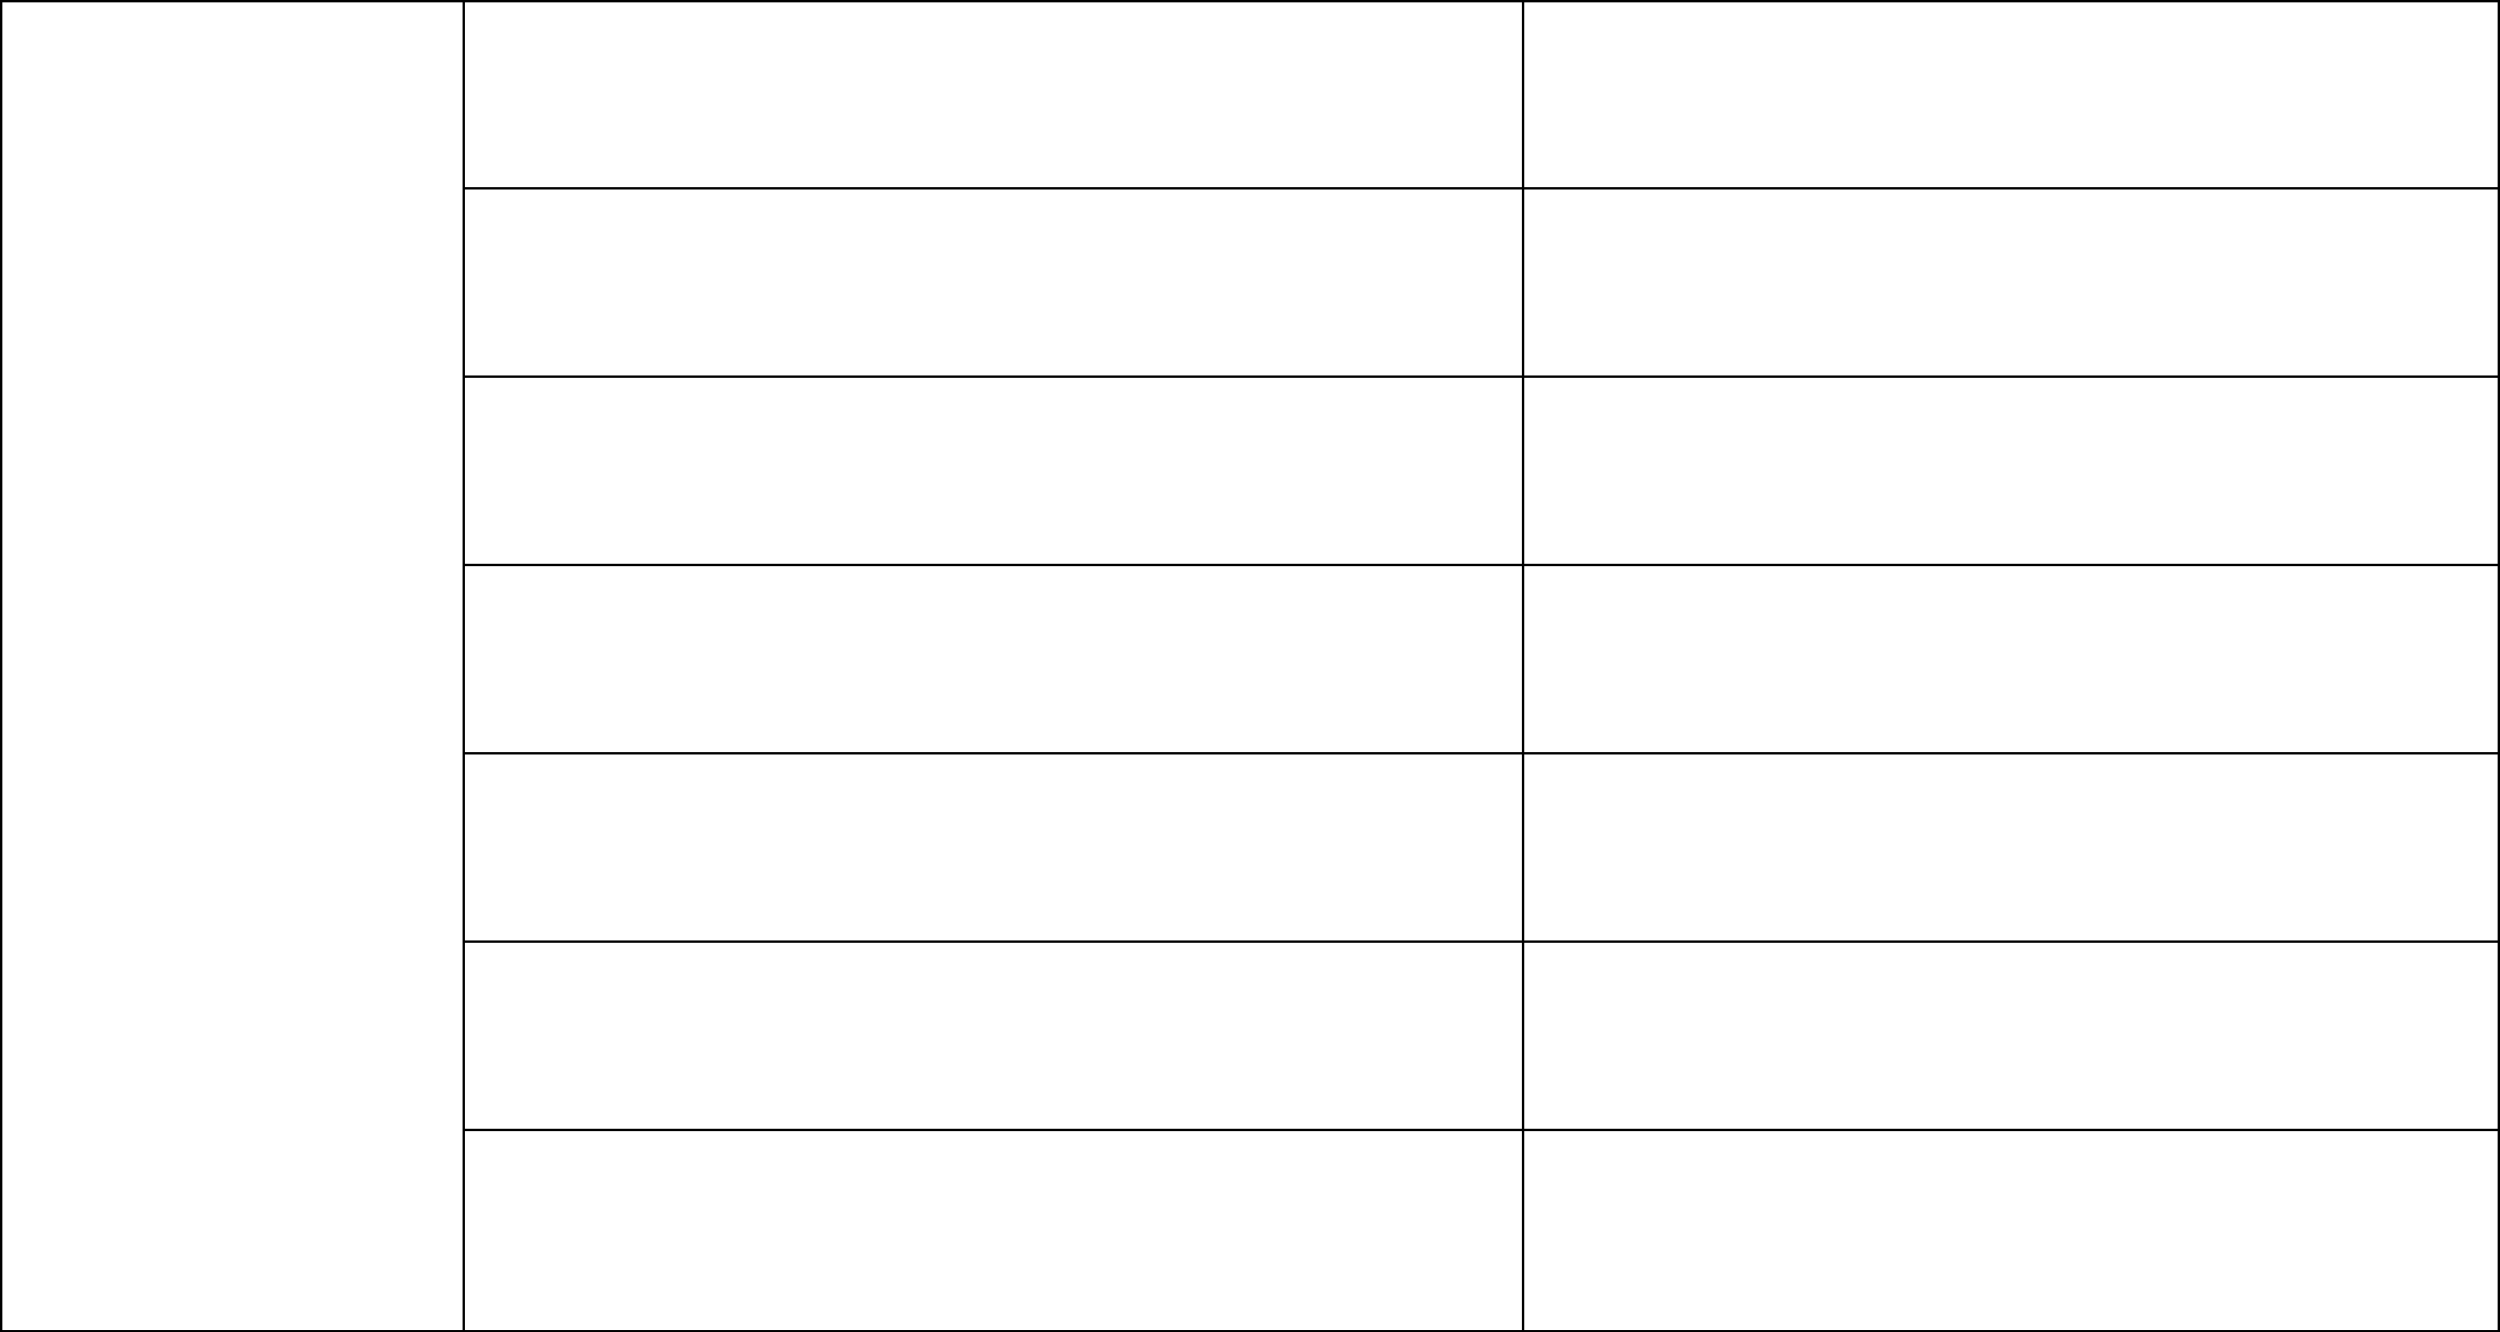<?xml version="1.0" encoding="UTF-8"?> <svg xmlns="http://www.w3.org/2000/svg" width="1062" height="566" viewBox="0 0 1062 566" fill="none"><rect x="0.5" y="0.5" width="1061" height="565" stroke="black"></rect><path d="M647 0L647 566" stroke="black"></path><path d="M197 0V566" stroke="black"></path><path d="M197 80H1062" stroke="black"></path><path d="M197 160H1062" stroke="black"></path><path d="M197 240H1062" stroke="black"></path><path d="M197 320H1062" stroke="black"></path><path d="M197 400H1062" stroke="black"></path><path d="M197 480H1062" stroke="black"></path></svg> 